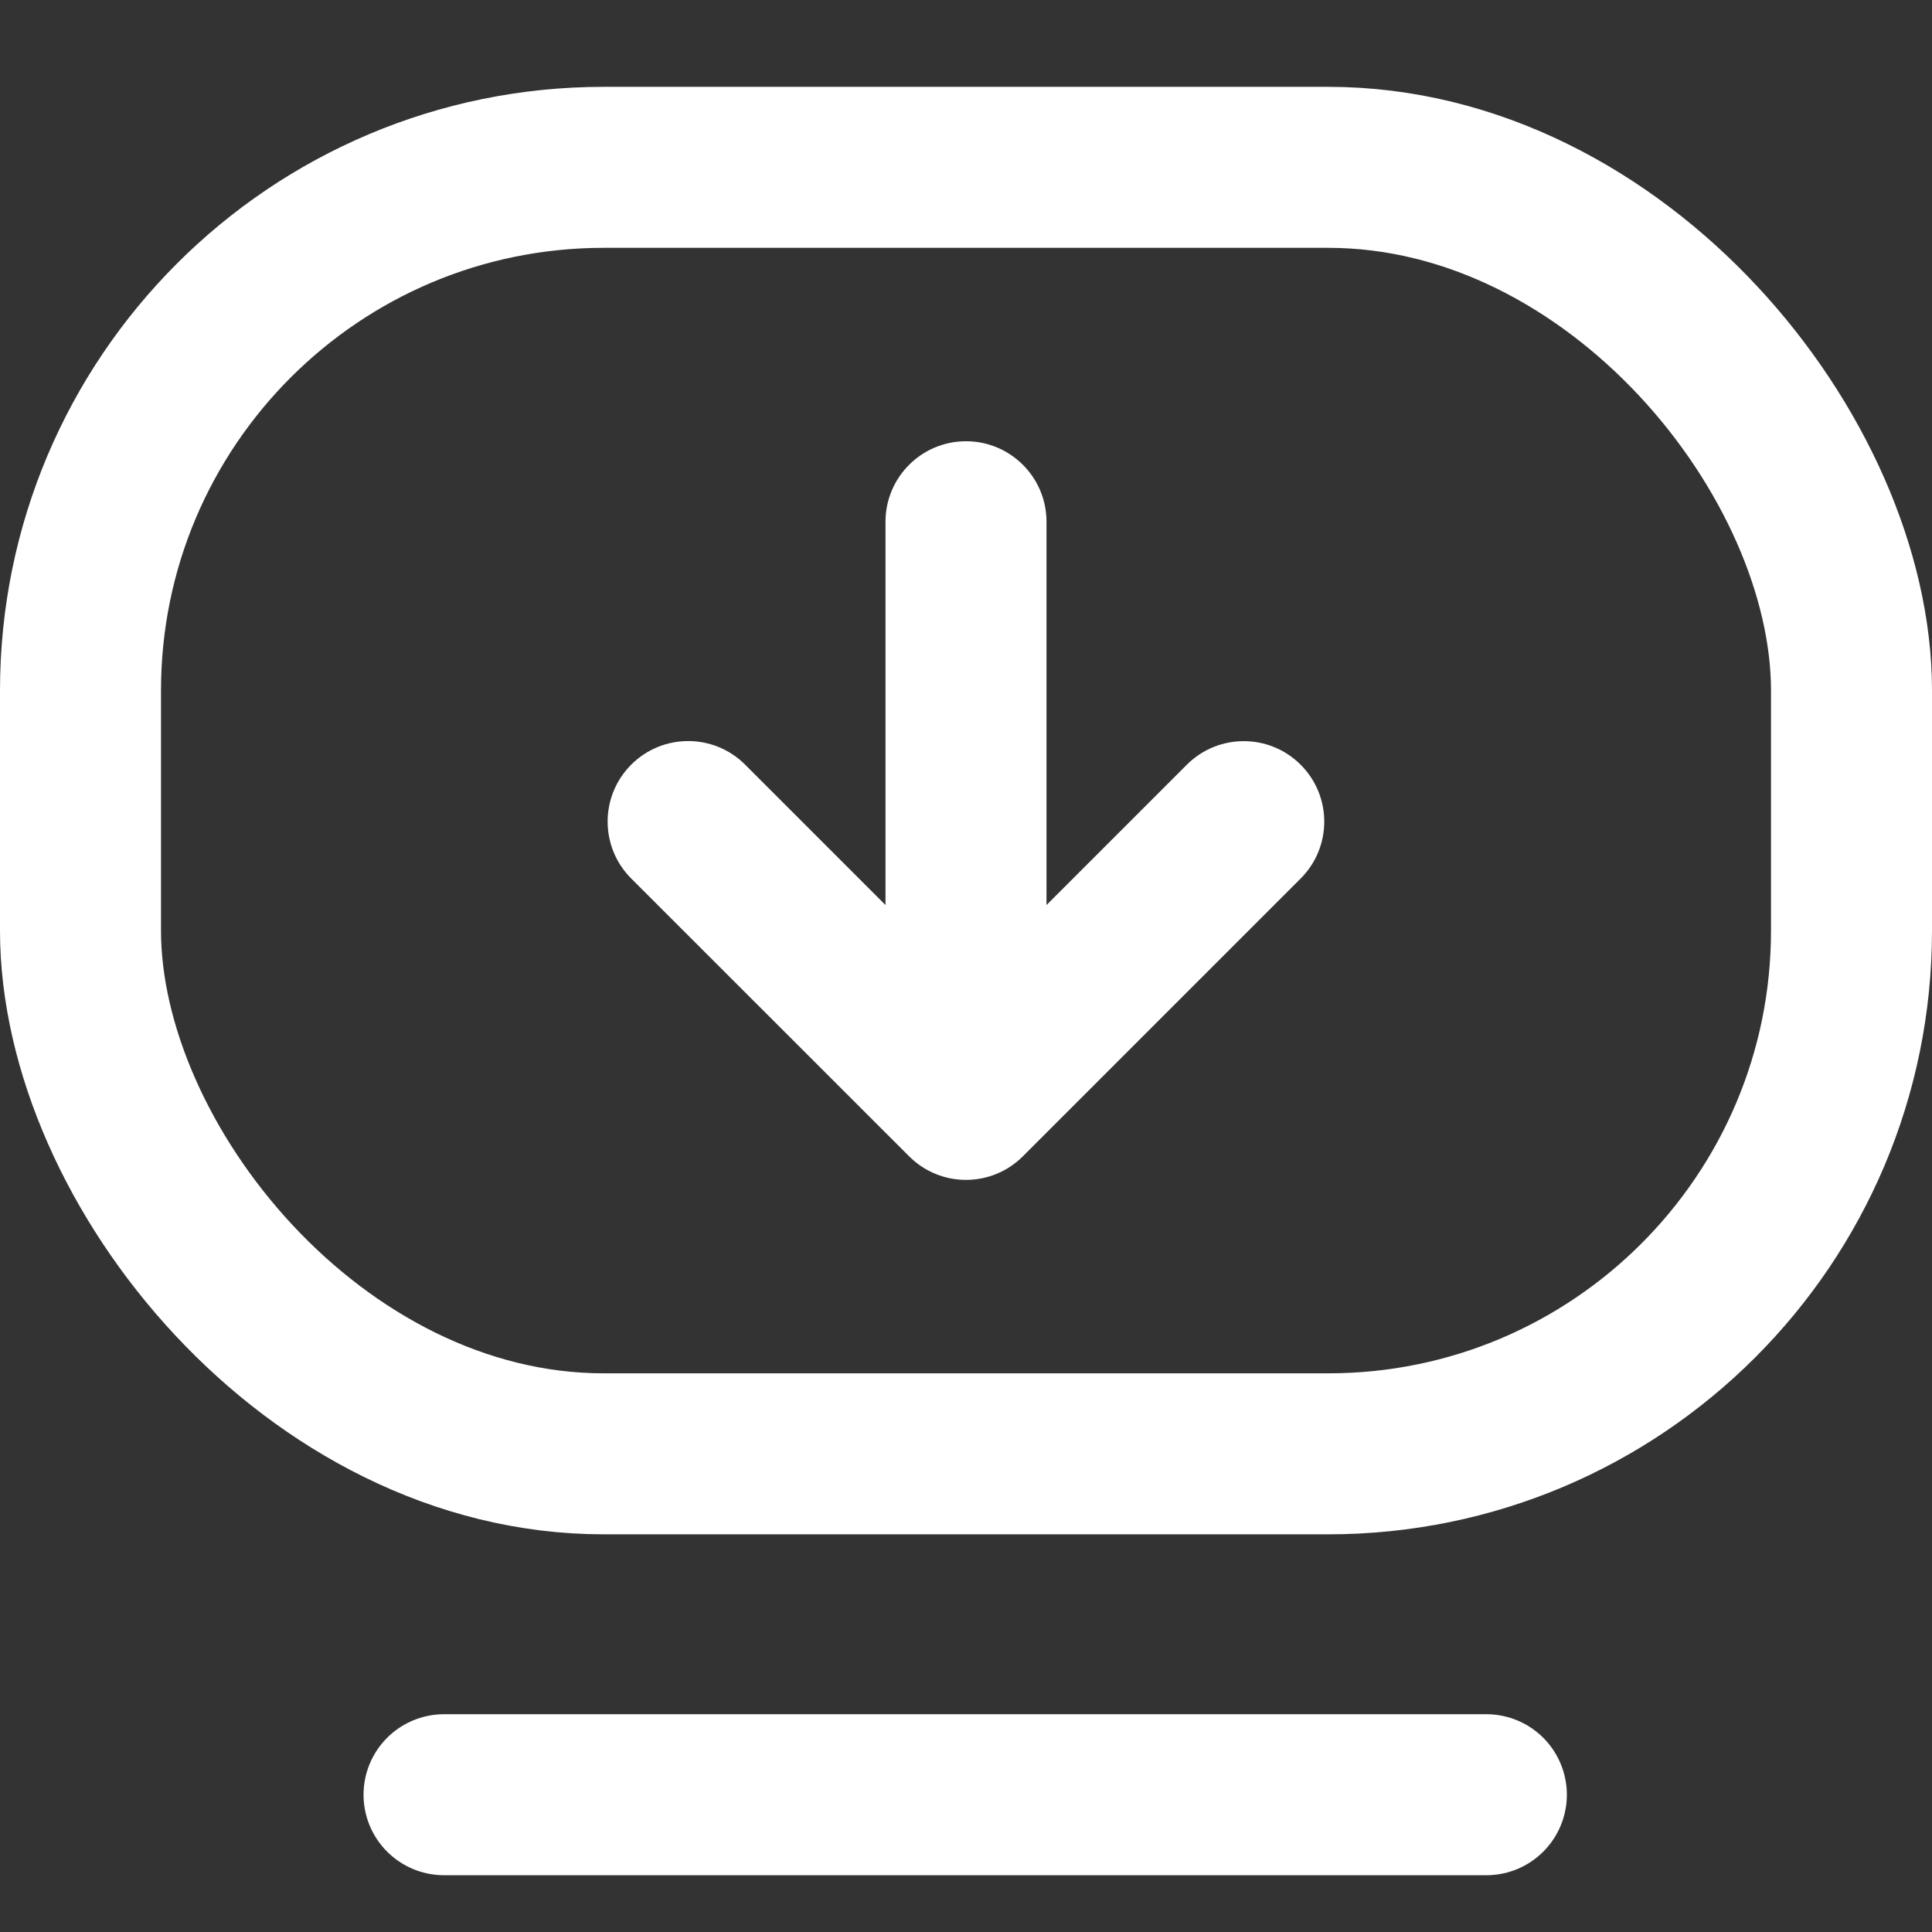 <svg width="18" height="18" viewBox="0 0 18 18" fill="none" xmlns="http://www.w3.org/2000/svg">
<rect x="0" y="0" width="18" height="18" fill="#333333" stroke="none"/>
<rect x="0.75" y="1.559" width="16.5" height="11.986" rx="4.875" stroke="white" stroke-width="1.5"/>
<path fill-rule="evenodd" clip-rule="evenodd" d="M9.75 4.861C9.75 4.447 9.414 4.111 9 4.111C8.586 4.111 8.25 4.447 8.25 4.861V8.432L6.942 7.124C6.649 6.831 6.174 6.831 5.881 7.124C5.588 7.417 5.588 7.892 5.881 8.185L8.47 10.773C8.763 11.066 9.237 11.066 9.53 10.773L12.118 8.185C12.411 7.892 12.411 7.417 12.118 7.125C11.826 6.832 11.351 6.832 11.058 7.124L9.75 8.432V4.861Z" fill="white"/>
<path d="M4.137 16.721L13.848 16.721" stroke="white" stroke-width="1.5" stroke-linecap="round"/>
</svg>
